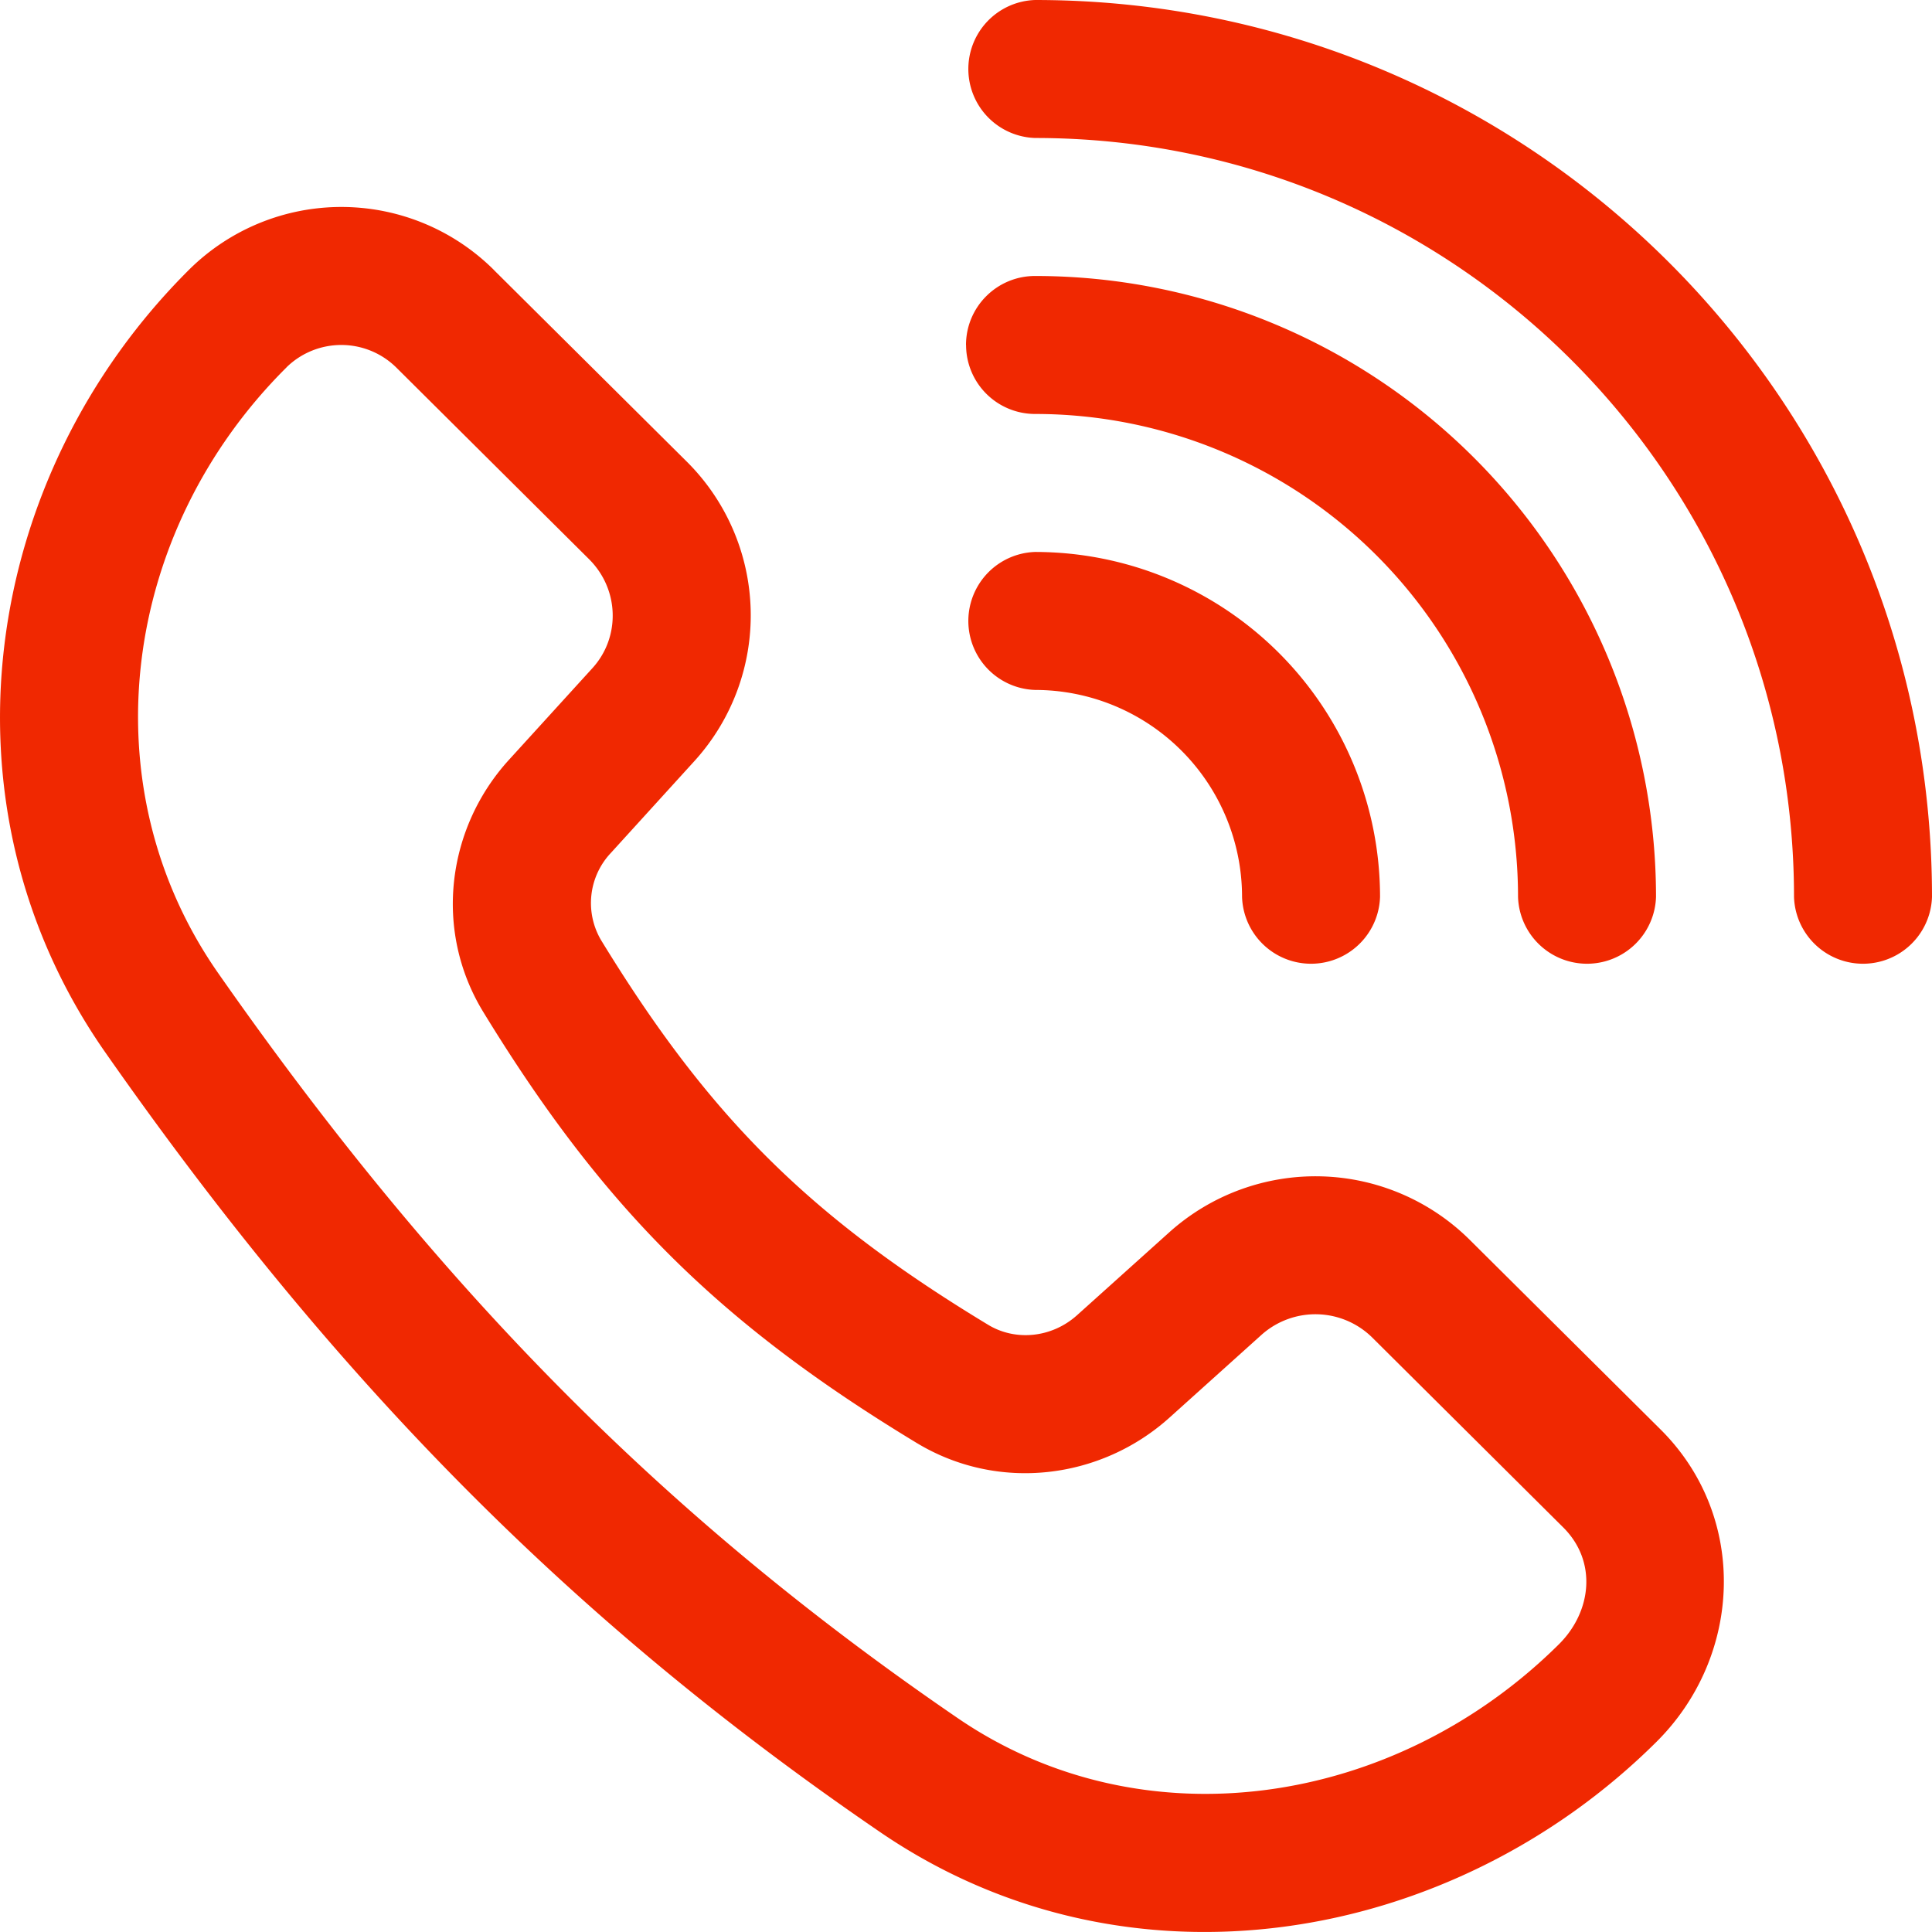 <svg width="26" height="26" viewBox="0 0 26 26" xmlns="http://www.w3.org/2000/svg">
    <g fill="#F02801" fill-rule="nonzero">
        <path d="M13.93 0a.929.929 0 0 0 0 1.857c5.64 0 10.213 4.573 10.213 10.214a.929.929 0 0 0 1.857 0C26 5.405 20.596 0 13.93 0zM6.65 3.636a2.91 2.91 0 0 0-4.101-.011C-.253 6.409-.914 10.83 1.418 14.164c3.107 4.442 6.31 7.678 10.424 10.49 3.333 2.28 7.698 1.522 10.45-1.213 1.159-1.152 1.239-3.027.055-4.204l-2.563-2.547a2.946 2.946 0 0 0-4.042-.112l-1.246 1.12c-.342.308-.83.353-1.197.131-2.42-1.463-3.762-2.81-5.21-5.177a.983.983 0 0 1 .133-1.175l1.126-1.238a2.916 2.916 0 0 0-.112-4.033l-2.587-2.57zM3.857 4.942a1.054 1.054 0 0 1 1.482.01l2.587 2.572c.412.409.423 1.053.048 1.466l-1.127 1.238c-.834.917-1.015 2.294-.342 3.393 1.602 2.62 3.158 4.18 5.832 5.798 1.1.665 2.479.488 3.4-.34l1.245-1.12a1.089 1.089 0 0 1 1.492.048l2.563 2.548c.462.46.381 1.135-.055 1.57-2.213 2.198-5.599 2.703-8.093.997-3.91-2.674-6.959-5.745-9.95-10.022-1.761-2.517-1.312-5.941.918-8.157v-.001zM13.93 7.428a.929.929 0 0 0 0 1.857 2.786 2.786 0 0 1 2.785 2.786.929.929 0 0 0 1.857 0 4.643 4.643 0 0 0-4.643-4.643z"/>
        <path d="M13 4.643c0-.513.416-.929.93-.929a8.357 8.357 0 0 1 8.356 8.357.929.929 0 0 1-1.857 0 6.5 6.5 0 0 0-6.5-6.5.929.929 0 0 1-.928-.928z"/>
    </g>
</svg>
